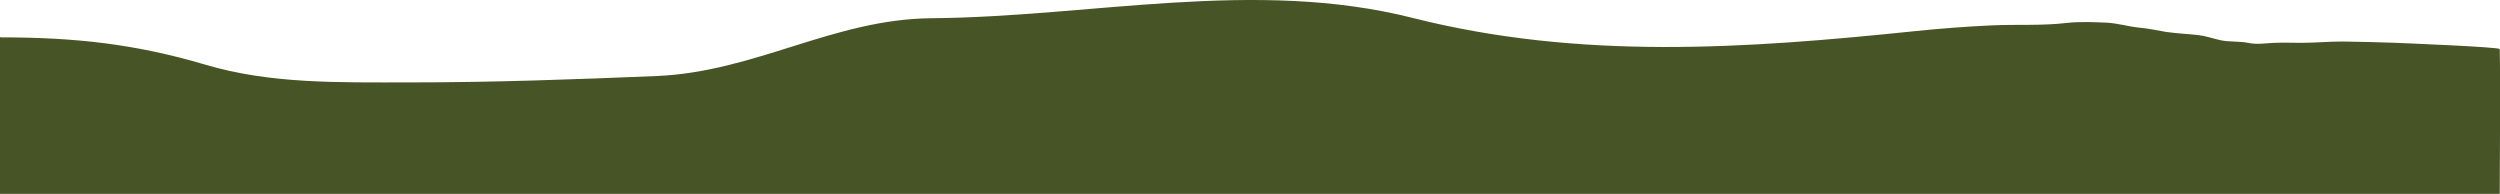 <?xml version="1.0" encoding="utf-8"?>
<svg xmlns="http://www.w3.org/2000/svg" id="Layer_1" style="enable-background:new 0 0 1920.3 148.9;" viewBox="0 0 1920.3 148.9" x="0px" y="0px">
<style type="text/css">
	.st0{fill:#475425;}
</style>
<g id="Layer_2_1_">
	<g id="Layer_2-2">
		<path class="st0" d="M0,148.9V28.4l0.5,0.3c57.3,0,103.6,5.1,157.3,21c50,14.8,101.5,13.6,157.2,13.6c63.7,0,126.4-2.3,189.3-4.9    c76-3.2,136-43.8,211.2-44.4C838.6,13,964-16.8,1084.8,13.7c128.8,32.6,256,23.7,386.3,10.2c19.5-2,39-3.5,58.6-4.4    c19.3-0.9,38.7,0.4,58-1.9c9.7-1.1,20.5-0.6,30.3-0.2c8.7,0.4,17,3.1,25.8,3.9c6.9,0.6,13.1,2.1,19.9,3.2    c8.2,1.2,16.4,1.5,24.5,2.4c5.7,0.6,11.4,2.6,17,3.9c7.1,1.6,14.6,0.7,21.5,2.1c7.3,1.5,13,0.3,20.2,0c7-0.3,14,0,20.9,0    c10.9,0,21.5-1.1,32.4-1c13.4,0.2,26.8,0.5,40.2,1c6.7,0.3,79.7,3.2,79.7,4.8c0.6,25.5,0,85.7,0,111.2H0z"/>
	</g>
</g>
</svg>